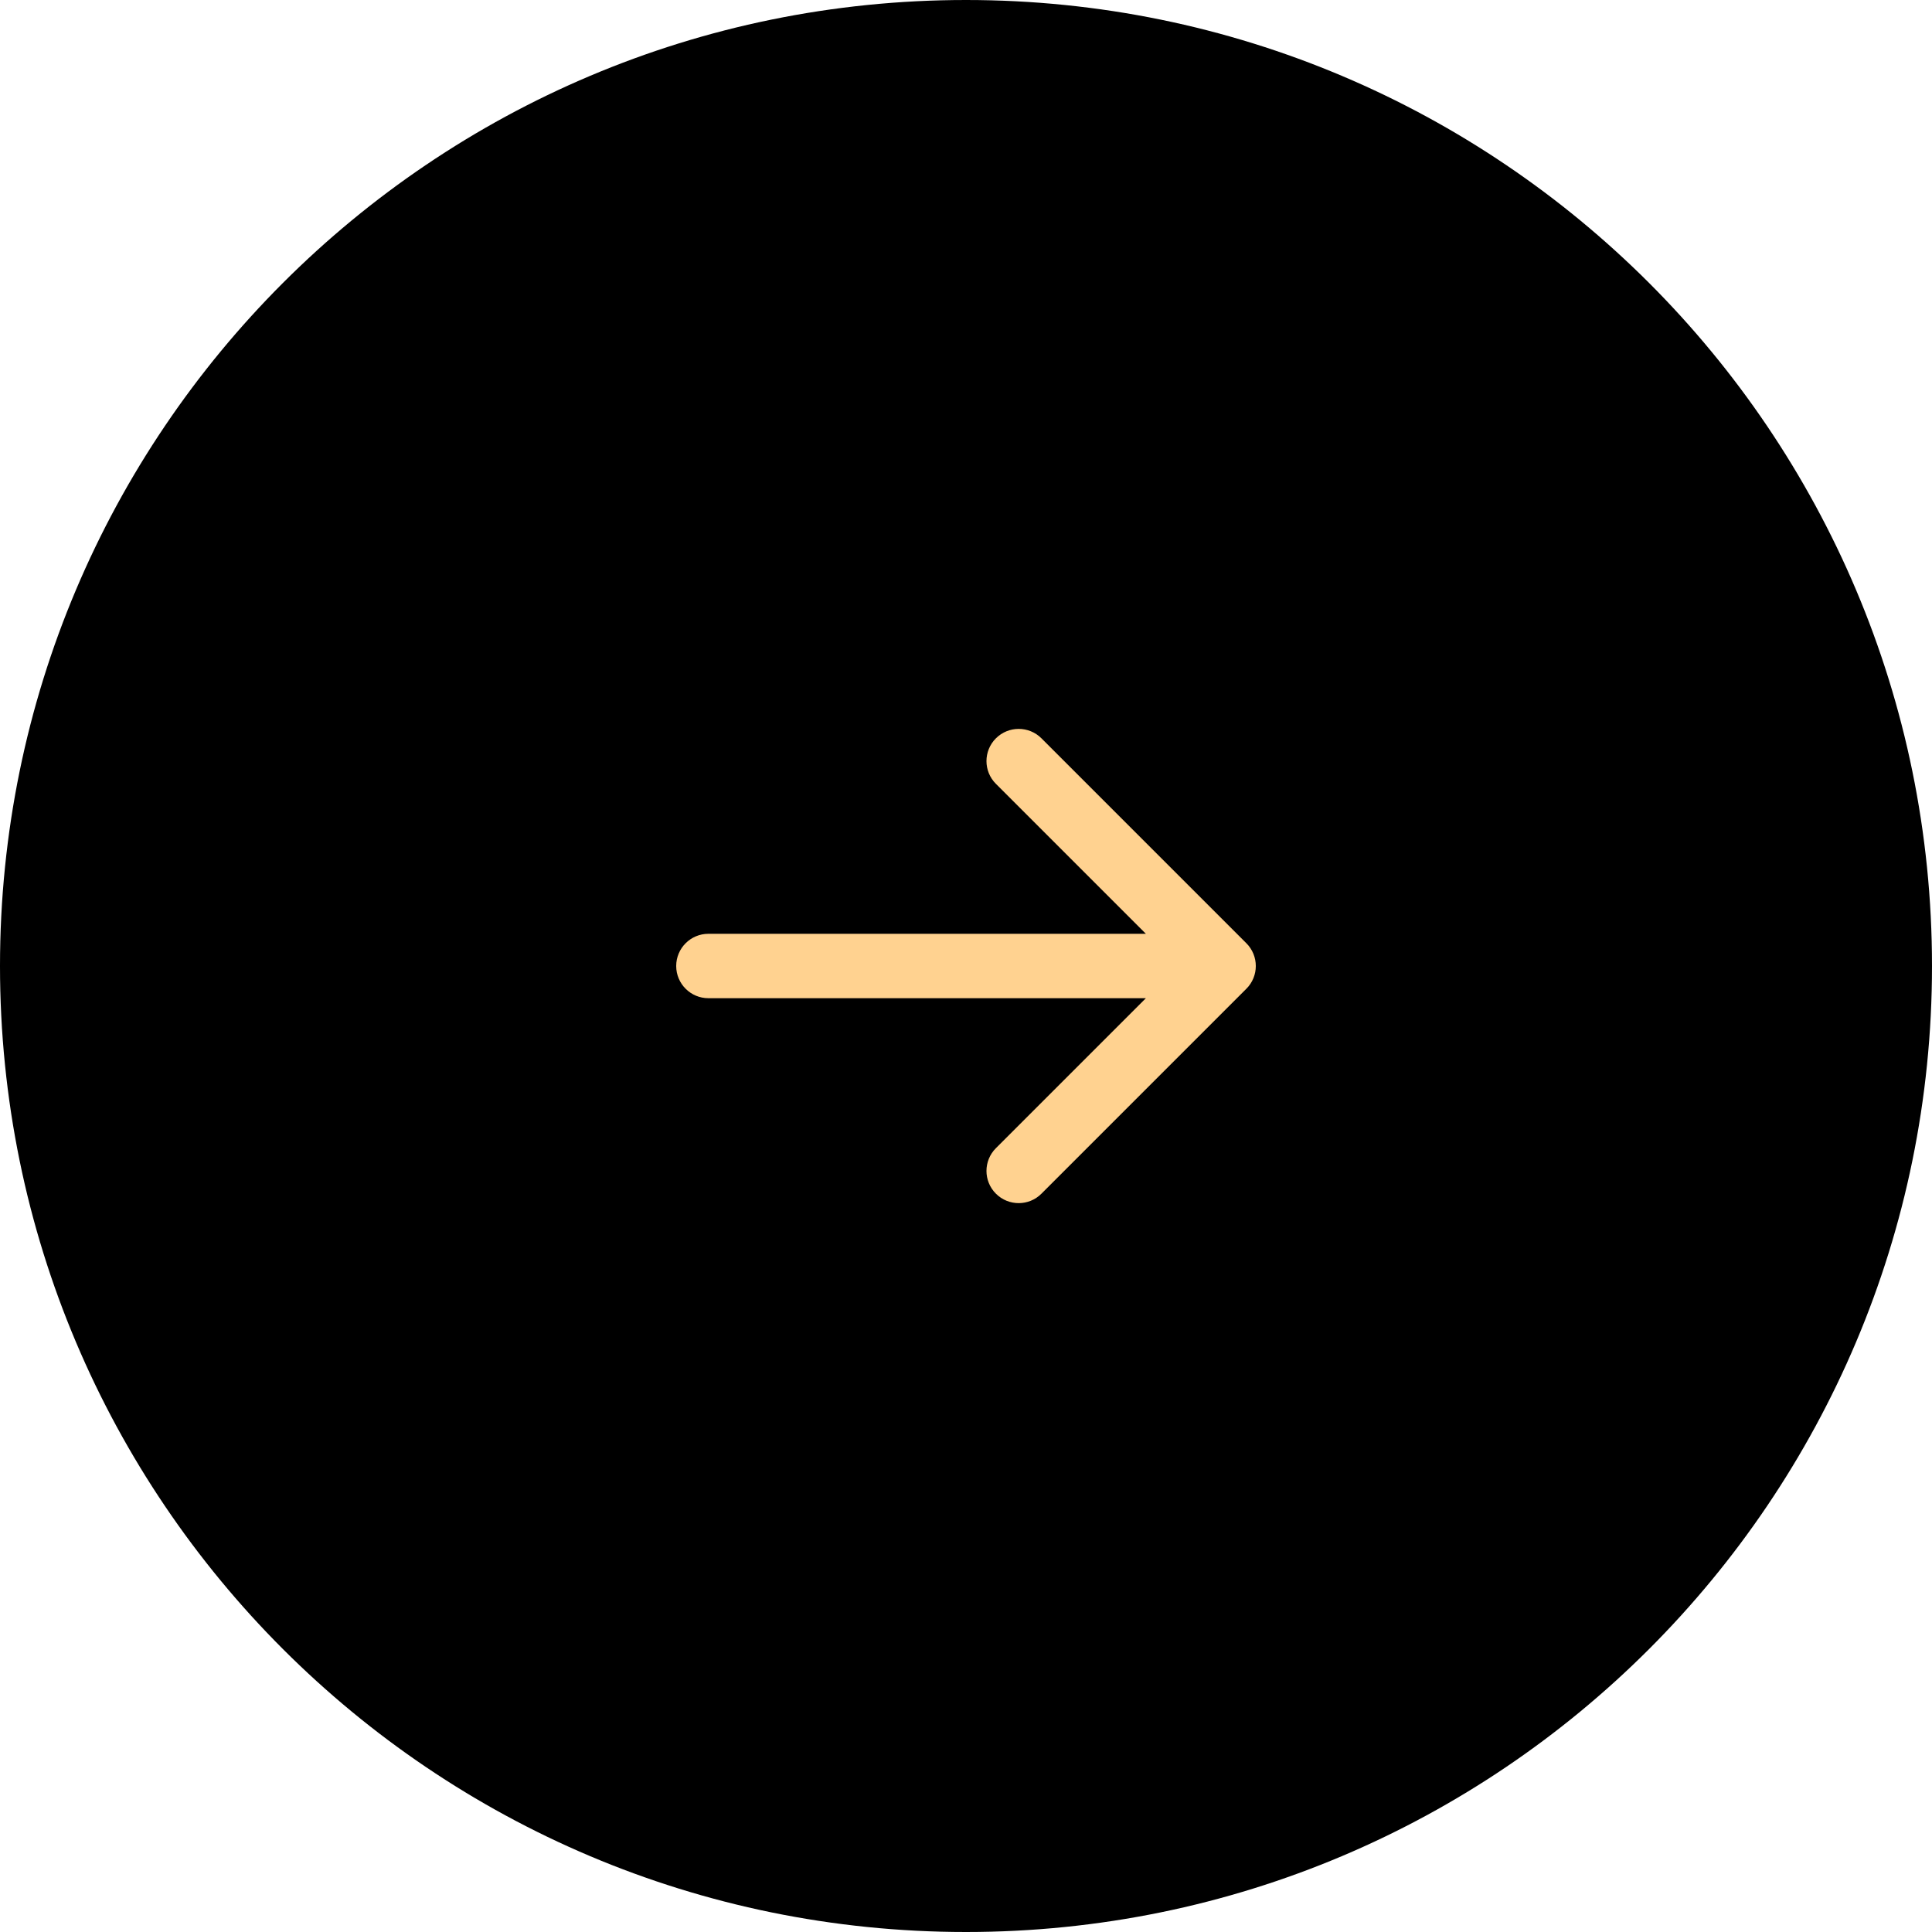 <?xml version="1.0" encoding="UTF-8"?> <svg xmlns="http://www.w3.org/2000/svg" width="60" height="60" viewBox="0 0 60 60" fill="none"> <path d="M60 30C60 46.569 46.569 60 30 60V60C13.431 60 1.17422e-06 46.569 2.62268e-06 30V30C4.07115e-06 13.431 13.431 -4.07115e-06 30 -2.62268e-06V-2.62268e-06C46.569 -1.17422e-06 60 13.431 60 30V30Z" fill="black"></path> <path fill-rule="evenodd" clip-rule="evenodd" d="M32.343 22.929L38.707 29.293C39.098 29.684 39.098 30.317 38.707 30.707L32.343 37.071C31.953 37.462 31.32 37.462 30.929 37.071C30.538 36.681 30.538 36.048 30.929 35.657L35.586 31L22 31C21.448 31 21 30.552 21 30C21 29.448 21.448 29 22 29L35.586 29L30.929 24.343C30.538 23.953 30.538 23.32 30.929 22.929C31.32 22.539 31.953 22.539 32.343 22.929Z" fill="#FFD290"></path> </svg> 